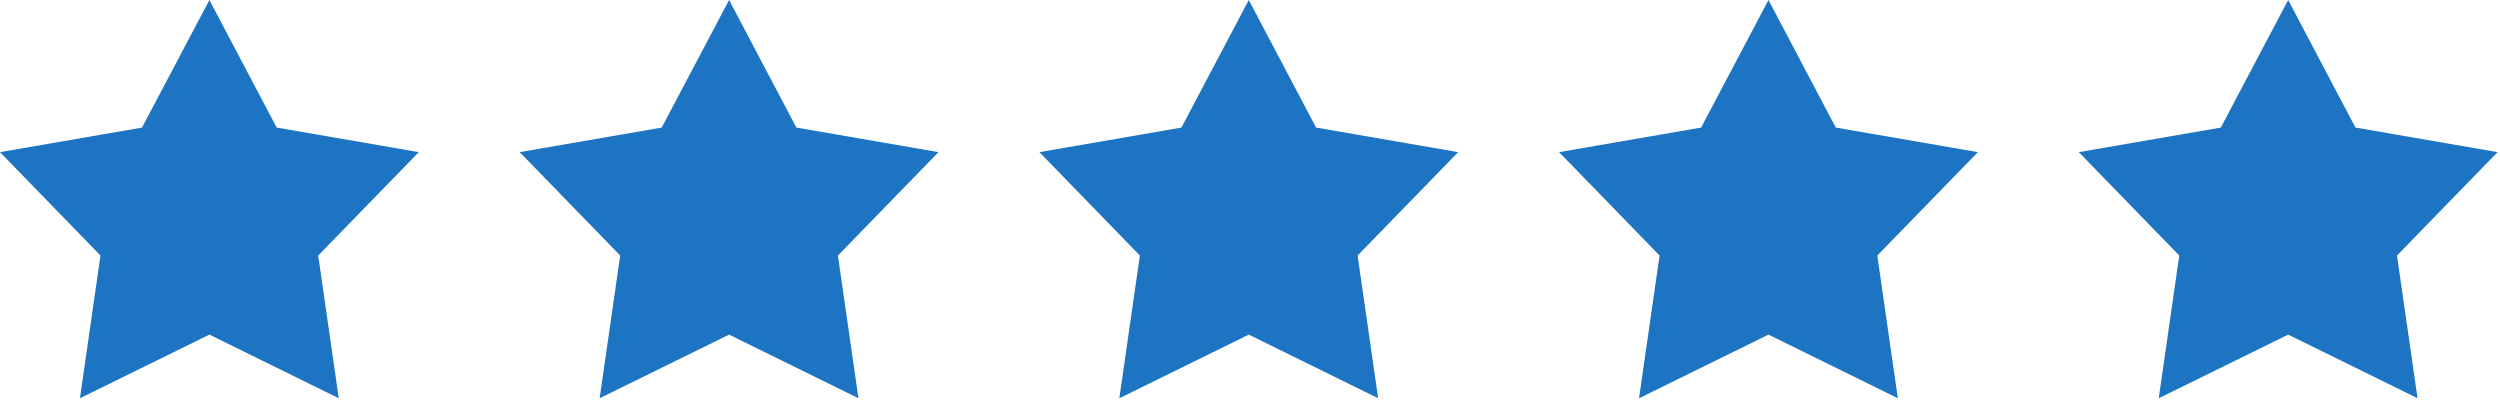 <?xml version="1.0" encoding="UTF-8"?> <svg xmlns="http://www.w3.org/2000/svg" xmlns:xlink="http://www.w3.org/1999/xlink" width="924px" height="148px" viewBox="0 0 924 148" version="1.1"><title>star</title><g id="Page-1" stroke="none" stroke-width="1" fill="none" fill-rule="evenodd"><g id="star" fill="#1D74C2" fill-rule="nonzero"><path d="M77.39,0 L102.26,47.15 L154.78,56.23 L117.61,94.44 L125.2,147.19 L77.39,123.67 L29.55,147.19 L37.14,94.44 L0,56.23 L52.49,47.15 L77.39,0 Z M269.47,0 L294.34,47.15 L346.86,56.23 L309.69,94.44 L317.28,147.19 L269.47,123.67 L221.63,147.19 L229.22,94.44 L192.08,56.23 L244.57,47.15 L269.47,0 Z M461.55,0 L486.42,47.15 L538.94,56.23 L501.77,94.44 L509.36,147.19 L461.55,123.67 L413.71,147.19 L421.3,94.44 L384.16,56.23 L436.65,47.15 L461.55,0 L461.55,0 Z M653.63,0 L678.5,47.15 L731.02,56.23 L693.85,94.44 L701.44,147.19 L653.63,123.67 L605.79,147.19 L613.38,94.44 L576.24,56.23 L628.73,47.15 L653.63,0 L653.63,0 Z M845.71,0 L870.58,47.15 L923.1,56.23 L885.93,94.44 L893.52,147.19 L845.71,123.67 L797.87,147.19 L805.46,94.44 L768.32,56.23 L820.81,47.15 L845.71,0 L845.71,0 Z" id="Shape"></path></g></g></svg> 